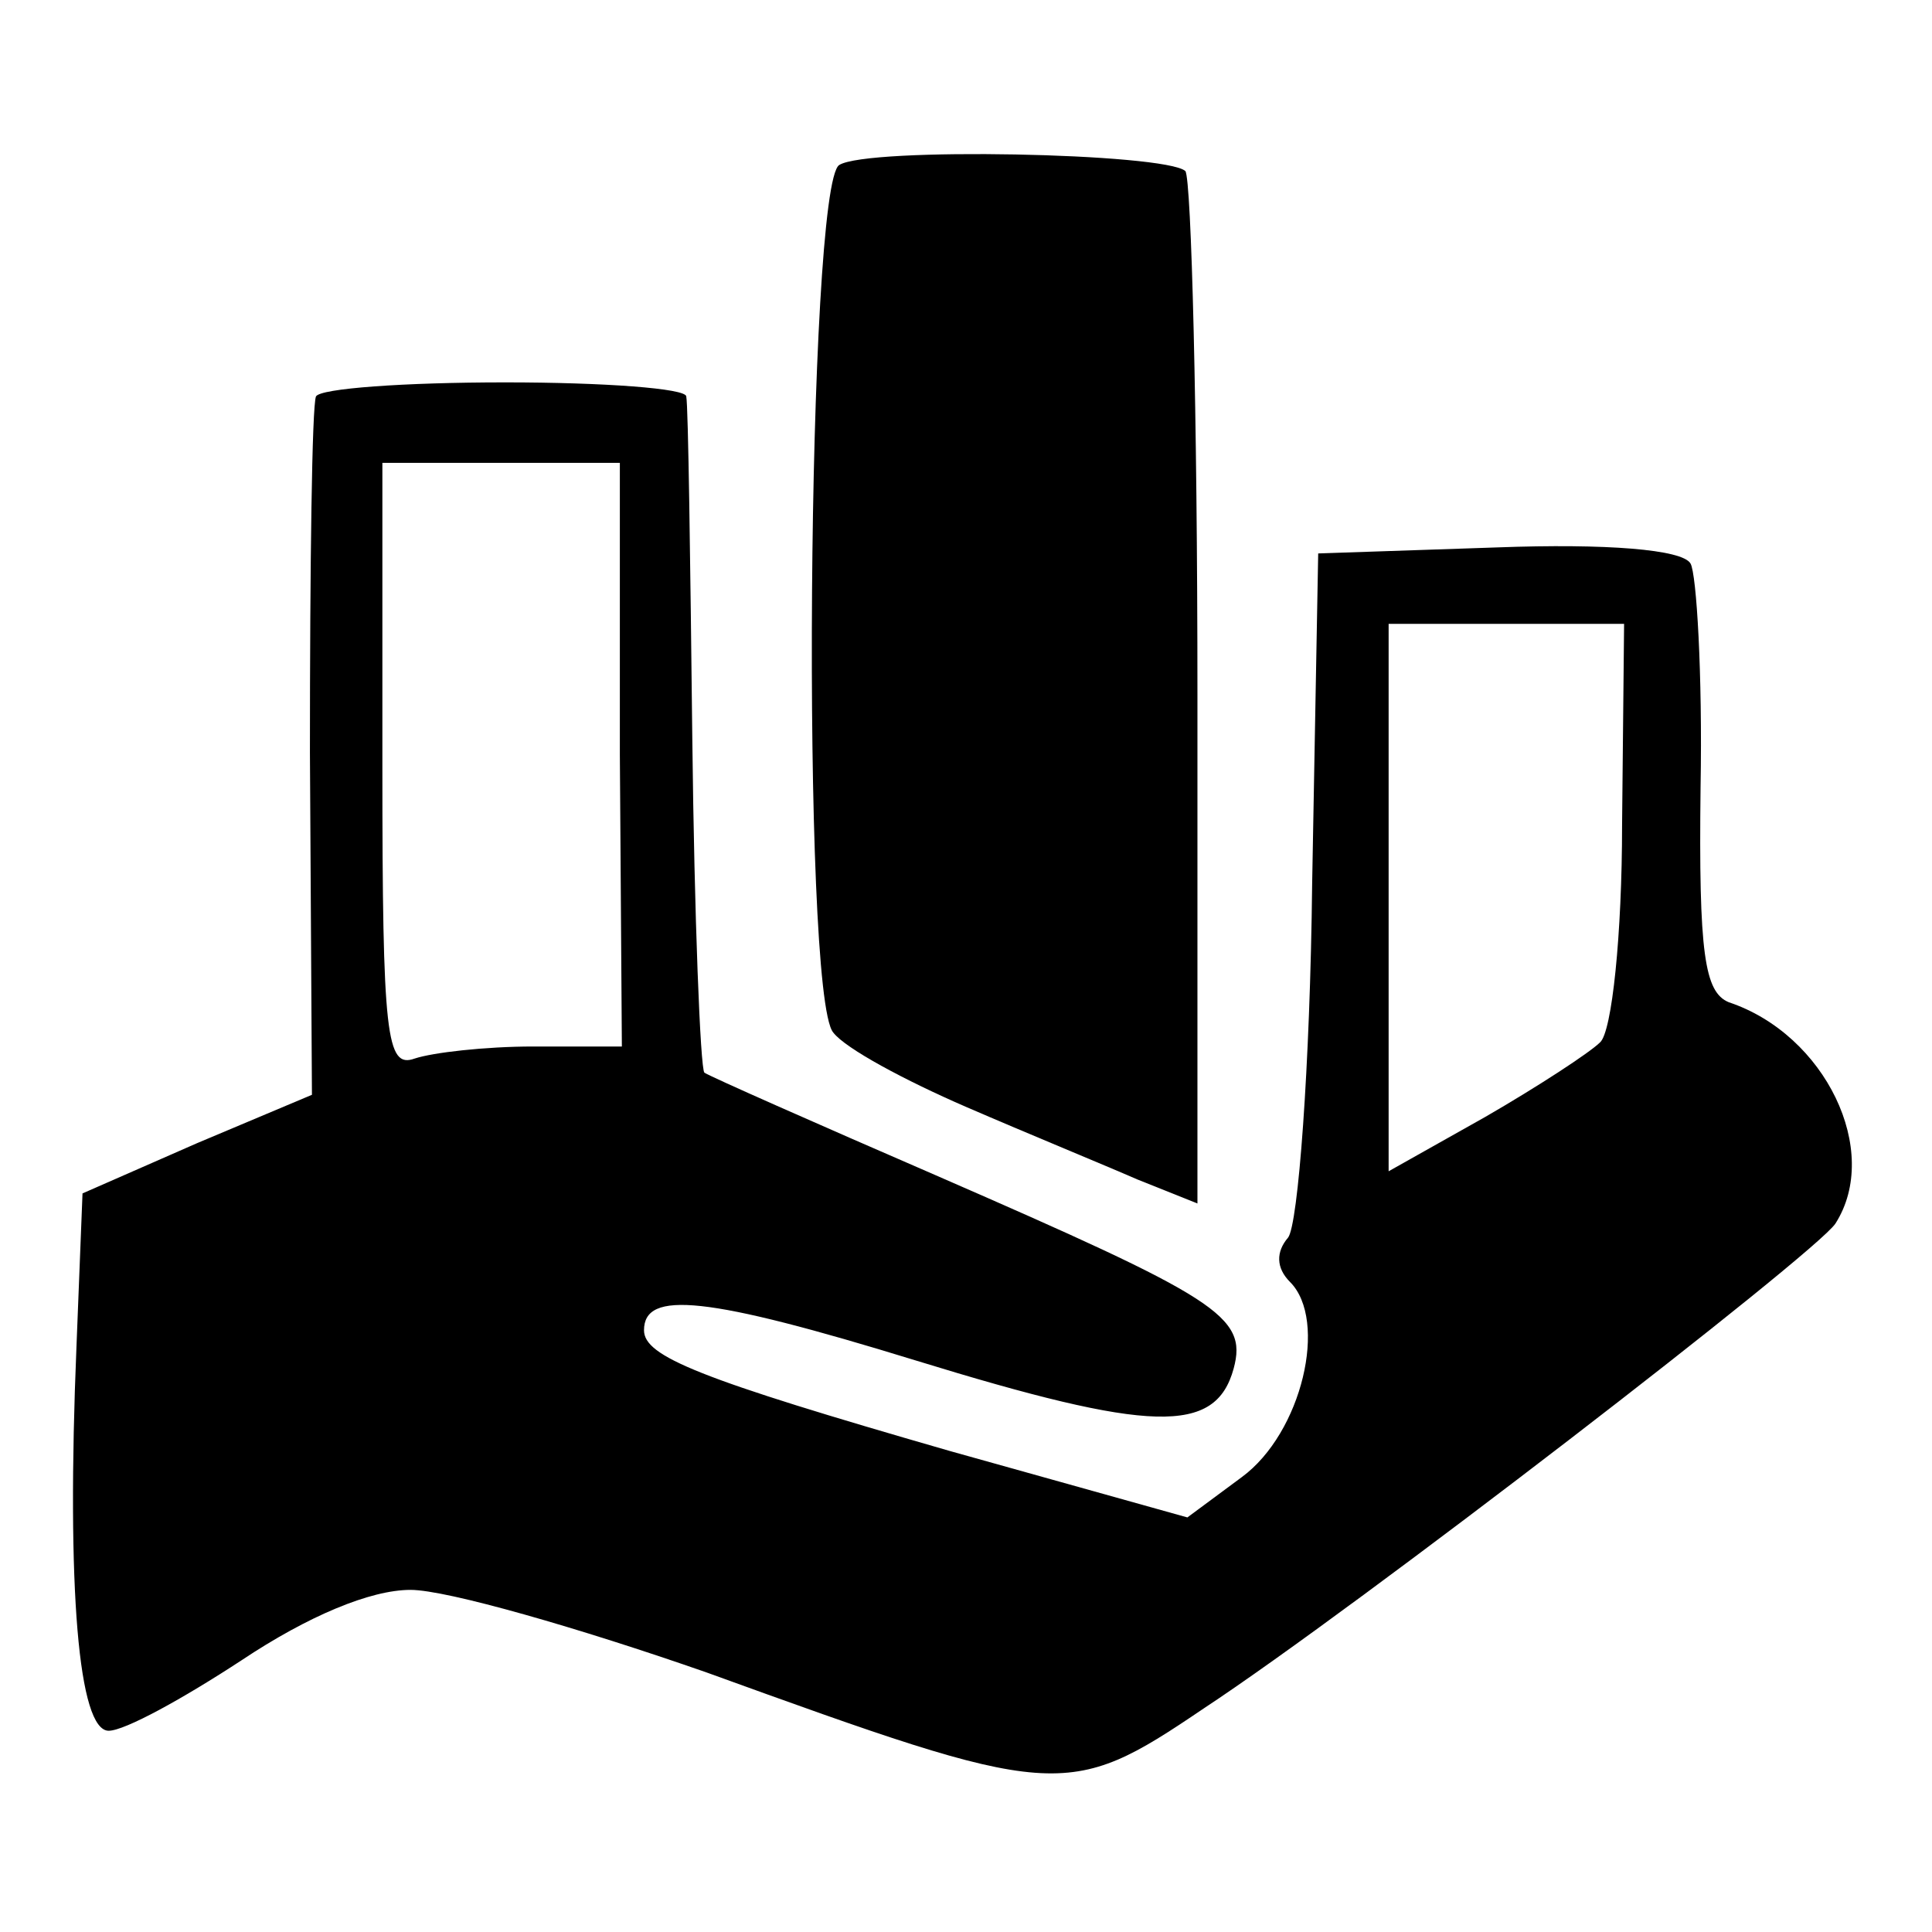 <?xml version="1.0" standalone="no"?>
<!DOCTYPE svg PUBLIC "-//W3C//DTD SVG 20010904//EN"
 "http://www.w3.org/TR/2001/REC-SVG-20010904/DTD/svg10.dtd">
<svg version="1.0" xmlns="http://www.w3.org/2000/svg"
 width="96pt" height="96pt" viewBox="0 0 96 96"
 preserveAspectRatio="xMidYMid meet">
<g transform="translate(0,96) scale(0.1,-0.1)"
fill="#000000" stroke="none">
<path d="M417 878 c-16 -10 -19 -412 -3 -431 6 -8 36 -24 66 -37 30 -13 69
-29 85 -36 l30 -12 0 253 c0 139 -3 256 -6 260 -10 9 -158 12 -172 3z"/>
<path d="M157 763 c-2 -5 -3 -84 -3 -177 l1 -170 -57 -24 -57 -25 -3 -76 c-5
-121 1 -191 16 -191 8 0 37 16 66 35 33 22 64 35 84 35 18 0 84 -19 147 -41
174 -63 179 -64 247 -18 76 50 304 226 314 241 23 36 -5 94 -53 110 -12 5 -15
24 -14 107 1 56 -2 106 -5 111 -4 7 -42 10 -96 8 l-89 -3 -3 -164 c-1 -91 -7
-170 -12 -176 -6 -7 -6 -15 1 -22 19 -19 6 -75 -24 -97 l-27 -20 -118 33
c-125 36 -152 47 -152 60 0 20 31 17 135 -15 117 -36 149 -37 158 -4 7 26 -8
35 -148 96 -60 26 -112 49 -115 51 -2 2 -5 77 -6 166 -1 89 -2 165 -3 170 0 4
-41 7 -90 7 -50 0 -92 -3 -94 -7z m151 -178 l1 -145 -44 0 c-24 0 -50 -3 -59
-6 -14 -5 -16 11 -16 145 l0 151 59 0 59 0 0 -145z m498 -35 c0 -54 -5 -103
-11 -108 -5 -5 -31 -22 -57 -37 l-48 -27 0 136 0 136 59 0 58 0 -1 -100z"/>
</g>
</svg>
